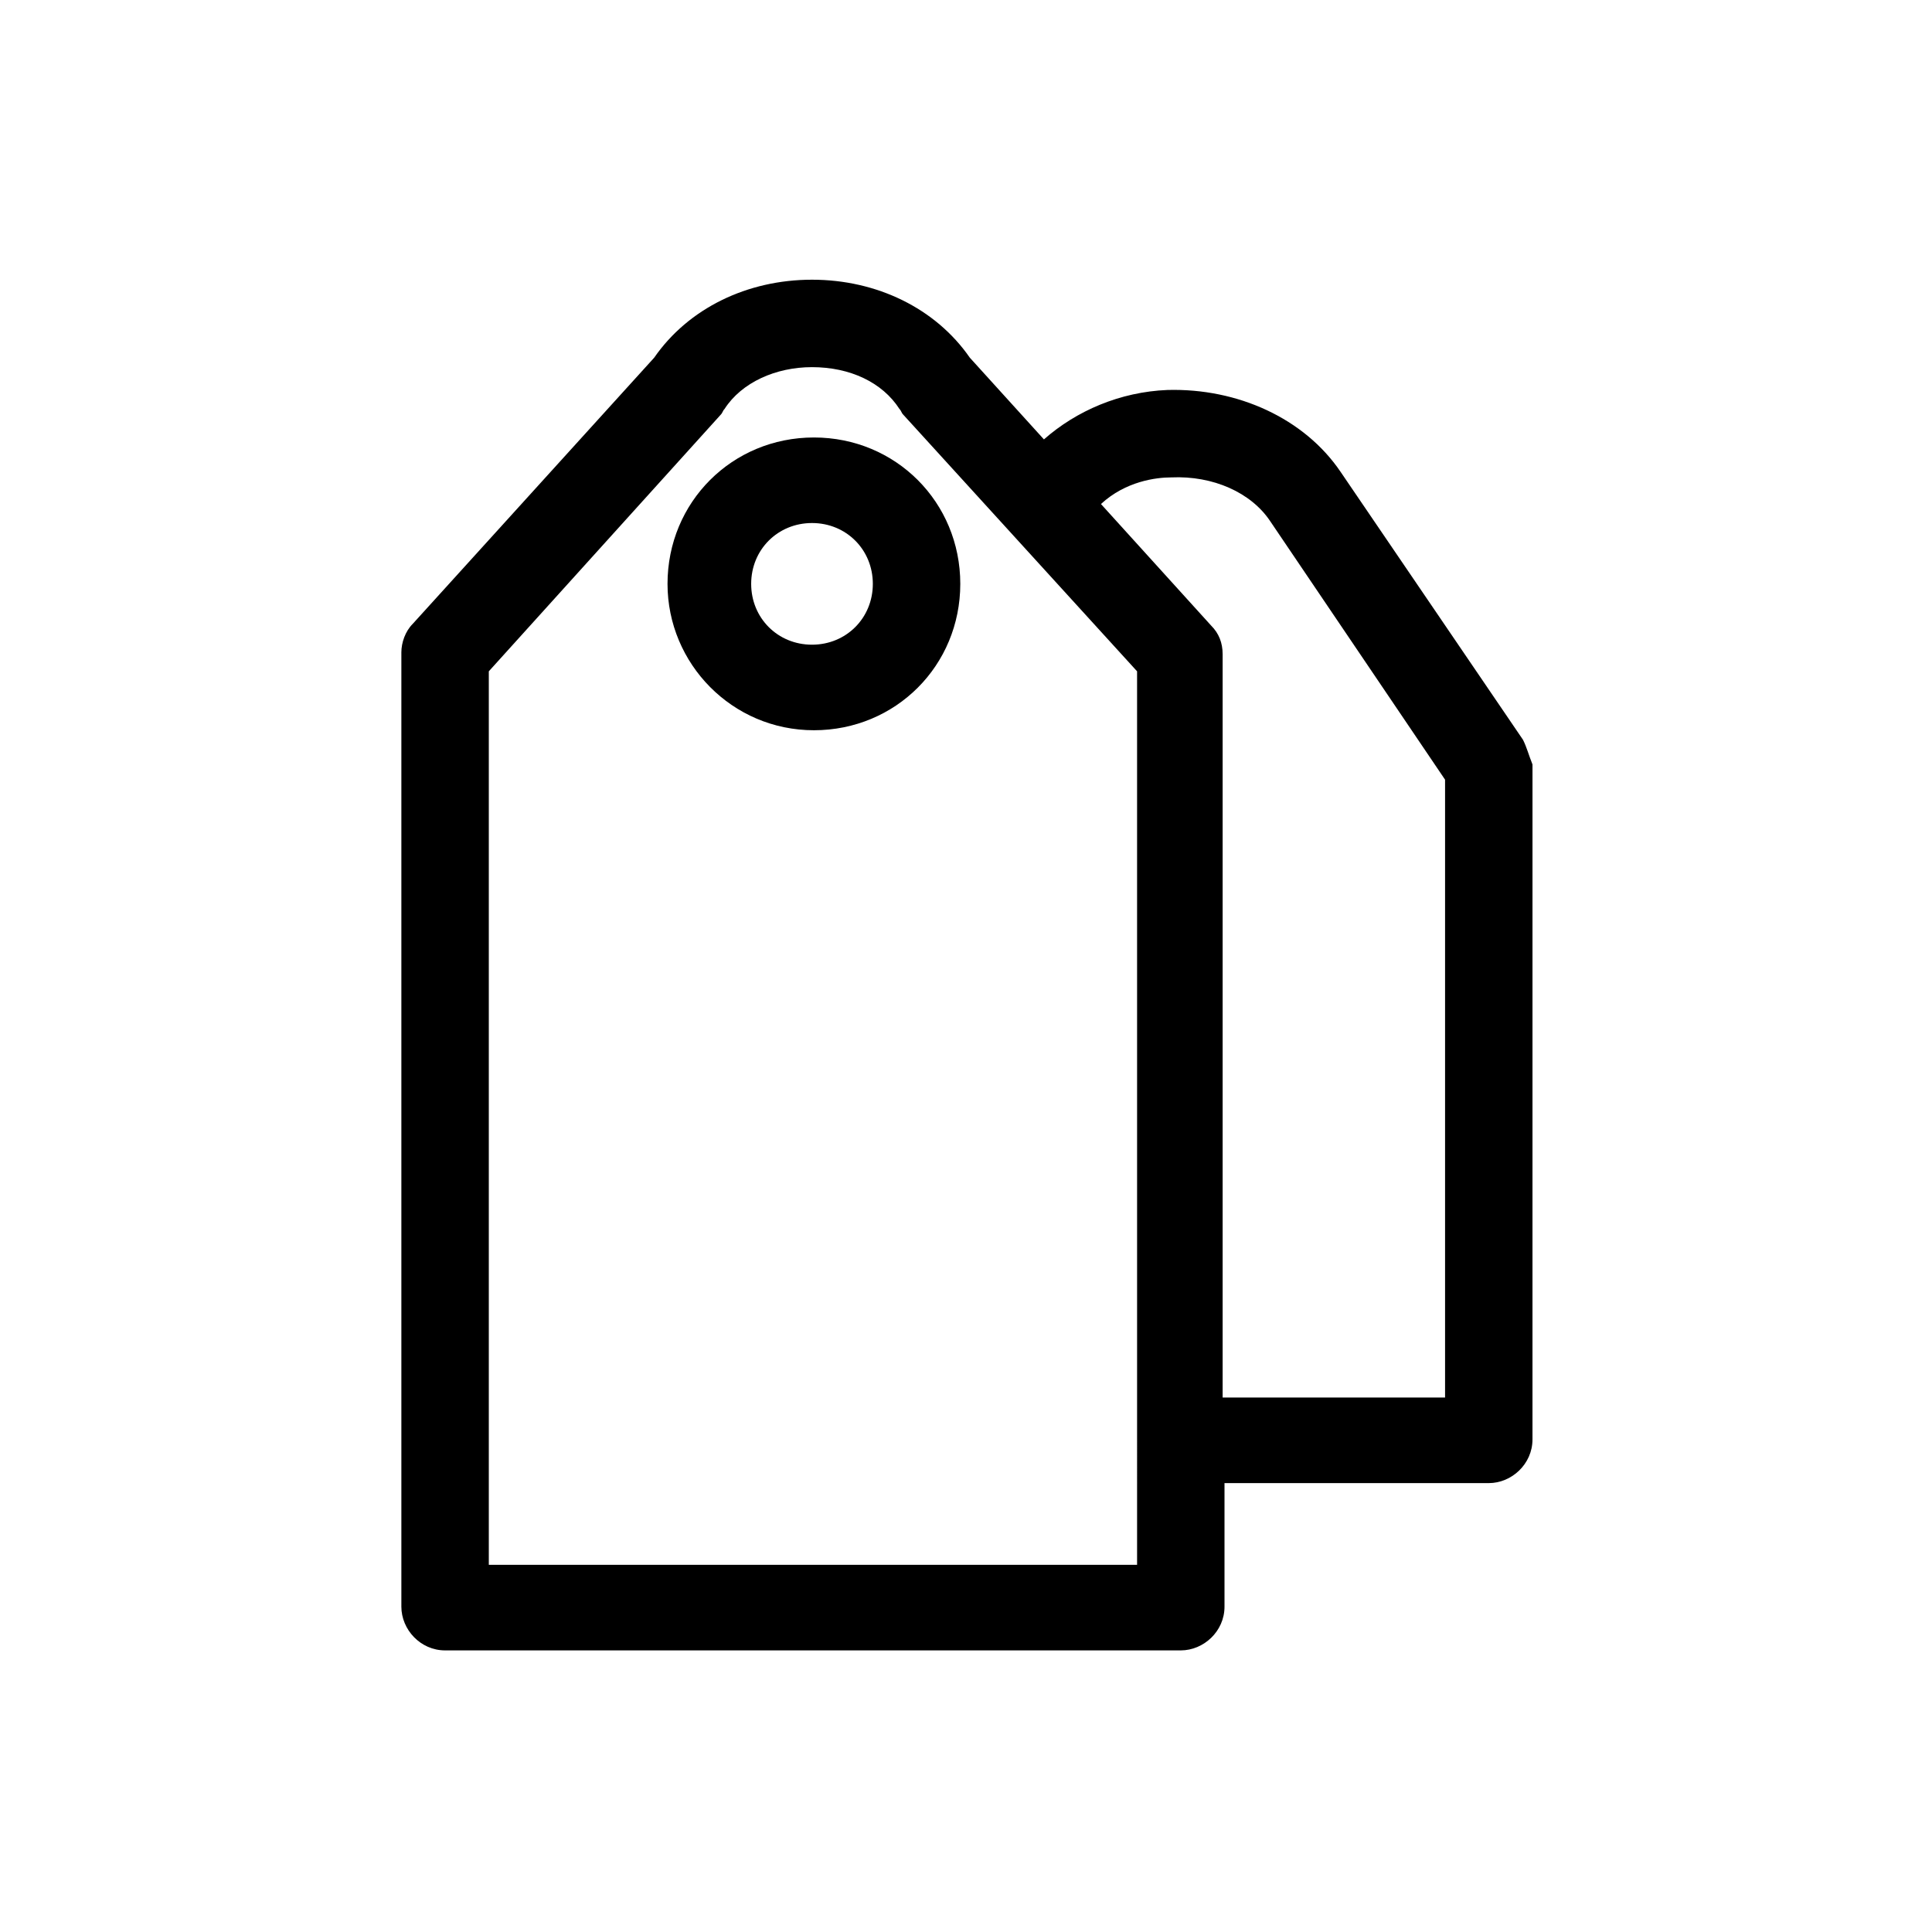 <?xml version="1.0" encoding="UTF-8"?>
<!-- Uploaded to: ICON Repo, www.svgrepo.com, Generator: ICON Repo Mixer Tools -->
<svg fill="#000000" width="800px" height="800px" version="1.1" viewBox="144 144 512 512" xmlns="http://www.w3.org/2000/svg">
 <g>
  <path d="m547.61 340.05-48.363-71.039c-9.574-14.105-27.207-22.168-45.848-21.664-12.594 0.504-24.184 5.543-32.746 13.098l-19.648-21.664c-9.07-13.098-24.688-20.656-41.816-20.656s-32.746 7.559-41.816 20.656l-63.984 70.535c-2.016 2.016-3.023 5.039-3.023 7.559v252.91c0 6.047 5.039 11.586 11.586 11.586h194.97c6.047 0 11.586-5.039 11.586-11.586v-32.746h70.031c6.047 0 11.586-5.039 11.586-11.586l0.004-178.86c-1.008-2.519-1.512-4.535-2.519-6.547zm-102.27 218.65h-171.8v-236.79l61.465-68.016c0.504-0.504 0.504-1.008 1.008-1.512 4.535-7.055 13.602-11.082 23.176-11.082 10.078 0 18.641 4.031 23.176 11.082 0.504 0.504 0.504 1.008 1.008 1.512l61.965 68.012zm81.113-44.336h-58.441v-196.99c0-3.023-1.008-5.543-3.023-7.559l-29.223-32.242c6.551-6.047 14.609-7.055 18.641-7.055 11.082-0.504 21.16 4.031 26.199 11.586l46.352 68.52v163.74z"/>
  <path d="m320.9 298.73c0 21.16 17.129 38.793 38.793 38.793 21.664 0 38.793-17.129 38.793-38.793s-17.129-38.793-38.793-38.793c-21.664 0-38.793 17.129-38.793 38.793zm54.41 0c0 9.07-7.055 16.121-16.121 16.121-9.07 0-16.121-7.055-16.121-16.121 0-9.07 7.055-16.121 16.121-16.121 9.066-0.004 16.121 7.051 16.121 16.121z"/>
 </g>
</svg>